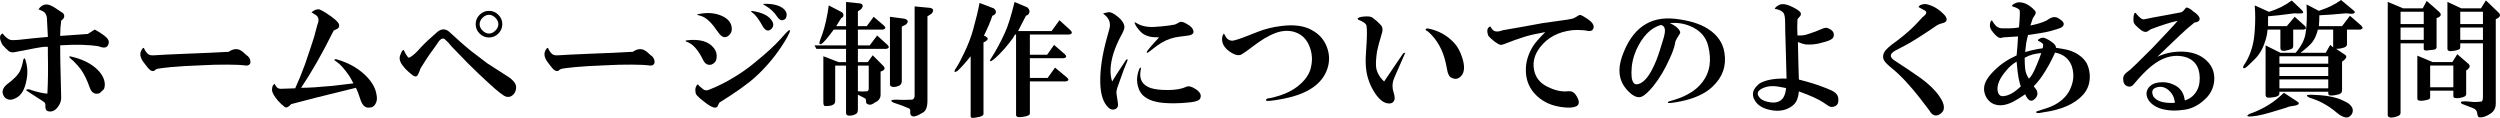 <?xml version="1.0" encoding="utf-8"?>
<!-- Generator: Adobe Illustrator 12.0.1, SVG Export Plug-In . SVG Version: 6.00 Build 51448)  -->
<!DOCTYPE svg PUBLIC "-//W3C//DTD SVG 1.1//EN" "http://www.w3.org/Graphics/SVG/1.1/DTD/svg11.dtd">
<svg  version="1.1" id="h3-faq-web-production-ol" xmlns="http://www.w3.org/2000/svg" xmlns:xlink="http://www.w3.org/1999/xlink" width="514.686" height="24.273"
	 viewBox="0 0 514.686 24.273" style="overflow:visible;enable-background:new 0 0 514.686 24.273;" xml:space="preserve">
<g>
	<path d="M19.5,6.078c0.745,0.406,1.388,0.813,1.93,1.219c0.813,0.609,1.117,1.185,0.914,1.727c-0.203,0.813-0.88,0.981-2.031,0.508
		c-2.031-0.339-4.672-0.406-7.922-0.203c0,2.167,0.034,4.3,0.102,6.398s0.102,3.555,0.102,4.367c0,0.474-0.102,0.914-0.305,1.32
		c-0.609,1.151-1.354,1.659-2.234,1.523c-0.474-0.067-0.711-0.372-0.711-0.914v-0.508c0-0.203-0.135-0.406-0.406-0.609
		c-0.203-0.136-1.252-0.813-3.148-2.031c-0.338-0.203-0.474-0.339-0.406-0.406c0.338-0.136,0.711-0.102,1.117,0.102
		c1.287,0.406,2.37,0.644,3.25,0.711c0.135-2.302,0.169-5.044,0.102-8.227V9.633c-0.406,0-0.643,0-0.711,0
		c-0.745,0.067-2.81,0.44-6.195,1.117c-0.474,0.067-0.846,0-1.117-0.203c-0.406-0.339-0.846-0.778-1.32-1.32
		c-0.677-1.219-0.677-1.997,0-2.336c0.609,0.745,1.151,1.185,1.625,1.32c0.271,0.067,0.813,0.067,1.625,0
		c2.37-0.271,4.401-0.474,6.094-0.609c-0.068-1.489-0.135-2.81-0.203-3.961C9.581,3.167,9.412,2.794,9.141,2.523
		C8.87,2.32,8.463,2.117,7.922,1.914c0.677-0.948,1.49-1.219,2.438-0.813c0.338,0.136,0.711,0.339,1.117,0.609
		C12.221,2.185,12.729,2.523,13,2.727c0.406,0.542,0.271,1.05-0.406,1.523c-0.135,1.016-0.203,2.065-0.203,3.148
		c1.896-0.136,3.792-0.271,5.688-0.406L19.5,6.078z M5.18,12.172c0.474,1.354,0.576,2.742,0.305,4.164
		c-0.338,2.031-1.083,3.317-2.234,3.859c-0.88,0.474-1.625,0.44-2.234-0.102c-0.745-0.88-0.643-1.761,0.305-2.641
		c1.557-1.151,2.505-2.133,2.844-2.945c0.271-0.609,0.474-1.32,0.609-2.133C4.909,11.969,5.044,11.901,5.18,12.172z M18.484,18.063
		c-0.542-1.558-1.151-2.81-1.828-3.758c-0.406-0.542-0.914-1.117-1.523-1.727c-1.016-0.813-1.151-1.117-0.406-0.914
		c1.49,0.339,2.776,0.847,3.859,1.523c1.49,0.948,2.438,2.031,2.844,3.25c0.203,0.677,0.203,1.286,0,1.828
		c0,0.067-0.305,0.372-0.914,0.914C19.568,19.519,18.891,19.146,18.484,18.063z"/>
	<path d="M47.084,10.664c0.88-0.609,1.692-0.711,2.438-0.305c0.271,0.136,0.609,0.406,1.016,0.813
		c0.135,0.136,0.305,0.271,0.508,0.406c0.203,0.203,0.338,0.406,0.406,0.609c0.271,0.813,0.034,1.253-0.711,1.32
		c-0.948-0.136-2.234-0.203-3.859-0.203c-2.031,0-3.555,0.034-4.57,0.102c-3.453,0.136-5.823,0.271-7.109,0.406l-1.828,0.203
		c-0.677,0.067-1.117,0.169-1.32,0.305c-0.474,0.542-1.05,0.372-1.727-0.508c-0.271-0.339-0.508-0.644-0.711-0.914
		c-0.677-0.88-0.88-1.659-0.609-2.336c0.203-0.474,0.406-0.711,0.609-0.711c0.203,0.542,0.508,0.981,0.914,1.32
		c0.271,0.203,0.745,0.271,1.422,0.203c0.88-0.067,2.945-0.169,6.195-0.305C41.803,10.935,44.782,10.8,47.084,10.664z"/>
	<path d="M59.962,21.43c-0.542,0.609-0.982,0.813-1.32,0.609c-0.542-0.406-1.016-0.847-1.422-1.32
		c-0.813-0.948-1.219-1.692-1.219-2.234c0-0.609,0.169-1.016,0.508-1.219l0.406,0.609c0.203,0.271,0.508,0.406,0.914,0.406
		l2.945-0.102c0.745-1.625,1.422-3.284,2.031-4.977c0.948-2.776,1.557-4.604,1.828-5.484l0.711-2.641
		c0.406-0.948,0.271-1.625-0.406-2.031l-0.813-0.508c0.542-0.474,1.083-0.677,1.625-0.609c0.203,0.067,0.643,0.305,1.32,0.711
		c1.692,1.083,2.606,1.896,2.742,2.438c0.067,0.339-0.034,0.609-0.305,0.813c-0.136,0.067-0.406,0.203-0.813,0.406
		c-1.287,2.573-2.438,4.739-3.453,6.5c-1.083,1.896-2.167,3.656-3.25,5.281c1.489,0,3.656-0.136,6.5-0.406
		c1.151-0.136,2.573-0.305,4.266-0.508c-0.339-0.677-0.644-1.219-0.914-1.625c-0.948-1.354-1.761-2.269-2.438-2.742
		c-0.677-0.406-0.745-0.609-0.203-0.609c0.542,0.136,1.219,0.372,2.031,0.711c1.286,0.542,2.403,1.219,3.352,2.031
		c1.76,1.489,2.742,3.047,2.945,4.672c0.135,0.677,0.067,1.253-0.203,1.727c-0.271,0.542-0.677,0.813-1.219,0.813
		c-0.813,0.136-1.422-0.339-1.828-1.422c-0.406-1.286-0.745-2.167-1.016-2.641l-8.227,2.031L59.962,21.43z"/>
	<path d="M83.099,10.258c0.271,0.609,0.542,1.083,0.813,1.422c0.135,0.203,0.305,0.237,0.508,0.102
		c0.609-0.339,1.32-0.981,2.133-1.93c0.88-0.948,2.031-2.031,3.453-3.25c0.88-0.745,1.727-0.745,2.539,0
		c1.828,1.692,3.25,2.945,4.266,3.758c1.354,1.016,2.505,1.896,3.453,2.641c1.49,0.948,2.912,1.862,4.266,2.742
		c1.151,0.745,1.727,1.489,1.727,2.234c0,0.609-0.203,1.117-0.609,1.523s-0.88,0.542-1.422,0.406s-1.727-1.05-3.555-2.742
		c-1.422-1.286-2.877-2.675-4.367-4.164c-1.828-1.896-2.945-3.047-3.352-3.453c-0.474-0.609-0.88-1.05-1.219-1.32
		c-0.474-0.542-1.016-0.339-1.625,0.609c-0.135,0.203-0.271,0.406-0.406,0.609l-1.32,1.828c-0.203,0.271-0.813,1.219-1.828,2.844
		c-0.135,0.474-0.338,0.948-0.609,1.422c-0.271,0.339-0.711,0.237-1.32-0.305c-0.745-0.609-1.287-1.151-1.625-1.625
		c-0.677-0.813-0.88-1.558-0.609-2.234l0.203-0.508C82.726,10.528,82.896,10.325,83.099,10.258z M100.669,7.719
		c-0.745,0-1.388-0.271-1.93-0.813s-0.813-1.185-0.813-1.93s0.271-1.388,0.813-1.93s1.185-0.813,1.93-0.813s1.388,0.271,1.93,0.813
		s0.813,1.185,0.813,1.93s-0.271,1.388-0.813,1.93S101.414,7.719,100.669,7.719z M100.669,6.906c0.474,0,0.914-0.203,1.32-0.609
		s0.609-0.847,0.609-1.32s-0.203-0.914-0.609-1.32s-0.846-0.609-1.32-0.609s-0.914,0.203-1.32,0.609s-0.609,0.847-0.609,1.32
		s0.203,0.914,0.609,1.32S100.195,6.906,100.669,6.906z"/>
	<path d="M130.284,10.664c0.88-0.609,1.693-0.711,2.438-0.305c0.271,0.136,0.609,0.406,1.016,0.813
		c0.135,0.136,0.305,0.271,0.508,0.406c0.203,0.203,0.338,0.406,0.406,0.609c0.271,0.813,0.034,1.253-0.711,1.32
		c-0.948-0.136-2.234-0.203-3.859-0.203c-2.031,0-3.555,0.034-4.57,0.102c-3.453,0.136-5.823,0.271-7.109,0.406l-1.828,0.203
		c-0.677,0.067-1.117,0.169-1.32,0.305c-0.474,0.542-1.049,0.372-1.727-0.508c-0.271-0.339-0.508-0.644-0.711-0.914
		c-0.677-0.88-0.88-1.659-0.609-2.336c0.203-0.474,0.406-0.711,0.609-0.711c0.203,0.542,0.508,0.981,0.914,1.32
		c0.271,0.203,0.745,0.271,1.422,0.203c0.88-0.067,2.945-0.169,6.195-0.305C125.003,10.935,127.982,10.8,130.284,10.664z"/>
	<path d="M144.767,12.375c-1.016-2.099-2.133-3.352-3.352-3.758c-0.339-0.136-0.373-0.237-0.102-0.305
		c2.708-0.339,4.604,0.203,5.688,1.625c0.474,0.609,0.643,1.32,0.508,2.133c-0.068,0.542-0.406,0.948-1.016,1.219
		C145.749,13.492,145.173,13.188,144.767,12.375z M143.65,17.352c0.203,0.271,0.575,0.609,1.117,1.016
		c0.338,0.271,0.745,0.305,1.219,0.102c1.896-0.745,3.758-1.692,5.586-2.844c1.422-0.88,2.776-1.862,4.063-2.945
		c2.167-1.761,3.859-3.317,5.078-4.672c0.813-0.948,1.388-1.558,1.727-1.828c0.203,0,0.237,0.169,0.102,0.508
		c-0.271,0.609-0.576,1.185-0.914,1.727c-1.693,2.776-3.724,5.247-6.094,7.414c-1.558,1.422-4.029,3.183-7.414,5.281
		c-0.136,0.203-0.237,0.406-0.305,0.609c-0.068,0.203-0.203,0.339-0.406,0.406c-0.474,0.203-1.558-0.406-3.25-1.828
		c-0.474-0.406-0.779-0.745-0.914-1.016C143.041,18.401,143.176,17.758,143.65,17.352z M143.65,2.93
		c1.828-0.406,3.453-0.305,4.875,0.305s2.133,1.523,2.133,2.742c0,0.474-0.169,0.88-0.508,1.219
		c-0.677,0.677-1.354,0.609-2.031-0.203c-0.203-0.271-0.406-0.542-0.609-0.813c-1.151-1.692-2.269-2.675-3.352-2.945
		C143.548,3.099,143.379,2.997,143.65,2.93z M157.056,5.469c-0.813-1.489-1.523-2.438-2.133-2.844
		c-0.474-0.339-0.373-0.44,0.305-0.305c1.557,0.271,2.674,0.778,3.352,1.523c0.745,0.813,0.813,1.523,0.203,2.133
		C158.173,6.519,157.598,6.349,157.056,5.469z M157.462,1.102c-0.339-0.203-0.44-0.305-0.305-0.305
		c1.896-0.067,3.284,0.271,4.164,1.016c0.677,0.609,0.813,1.286,0.406,2.031c-0.609,0.542-1.185,0.406-1.727-0.406
		C159.392,2.489,158.545,1.711,157.462,1.102z"/>
	<path d="M174.18,10.055h-6.094l-0.406-0.711h6.5v-3.25h-2.539c-1.287,1.761-2.133,2.742-2.539,2.945
		c-0.271,0.136-0.406,0.067-0.406-0.203c0-0.203,0.203-0.813,0.609-1.828c0.542-1.558,0.982-3.521,1.32-5.891l2.742,1.422
		c0.338,0.339,0.373,0.677,0.102,1.016l-0.305,0.203l-1.016,1.625h2.031V0.406l2.945,0.305c0.609,0.203,0.643,0.609,0.102,1.219
		l-0.609,0.406v3.047h1.828l1.422-1.93L182,5.281c0.406,0.406,0.338,0.677-0.203,0.813h-5.18v3.25h2.438l1.523-2.031l2.133,1.93
		c0.406,0.406,0.338,0.677-0.203,0.813h-5.891v2.742h2.031l1.016-1.422l2.133,2.133c0.474,0.474,0.406,0.847-0.203,1.117
		l-0.305,0.102V19.5c0,0.745-0.406,1.286-1.219,1.625c-0.677,0.542-1.252,0.575-1.727,0.102c-0.068-0.406-0.102-0.677-0.102-0.813
		c0-0.067-0.203-0.203-0.609-0.406l-1.016-0.508v3.047c0,0.474-0.135,0.778-0.406,0.914c-0.203,0.136-0.474,0.237-0.813,0.305
		c-0.813,0.136-1.219-0.034-1.219-0.508v-9.75h-2.234v7.313c0,0.339-0.135,0.575-0.406,0.711c-0.203,0.203-0.779,0.305-1.727,0.305
		c-0.203-0.067-0.305-0.339-0.305-0.813v-9.445l3.148,1.219h1.523V10.055z M176.617,18.789c0.677,0.067,1.32,0.067,1.93,0
		c0.203-0.067,0.305-0.271,0.305-0.609v-4.672h-2.234V18.789z M185.656,5.484v11.172c0,0.609-0.305,0.981-0.914,1.117
		c-0.406,0.136-0.745,0.169-1.016,0.102c-0.338-0.067-0.508-0.237-0.508-0.508V3.453l3.047,0.406
		c0.745,0.271,0.813,0.677,0.203,1.219L185.656,5.484z M190.938,3.352v17.367c0,1.286-0.305,2.099-0.914,2.438
		c-1.287,0.813-2.099,1.016-2.438,0.609c-0.135-0.136-0.203-0.339-0.203-0.609c0.068-0.474,0-0.745-0.203-0.813
		c-0.88-0.406-1.963-0.813-3.25-1.219c-0.745-0.406-0.542-0.609,0.609-0.609c0.948,0.067,2.031,0.067,3.25,0
		c0.271-0.067,0.44-0.305,0.508-0.711c0-0.136,0-0.406,0-0.813V1.32l3.25,0.305c0.677,0.203,0.745,0.609,0.203,1.219L190.938,3.352z
		"/>
	<path d="M199.834,11.578c-1.083,1.354-1.998,2.37-2.742,3.047c-0.609,0.339-0.745,0.203-0.406-0.406l0.203-0.305
		c0.406-0.609,0.948-1.625,1.625-3.047c0.813-1.692,1.422-3.284,1.828-4.773c0.609-2.167,1.049-3.995,1.32-5.484l2.945,1.117
		c0.542,0.474,0.575,0.914,0.102,1.32l-0.406,0.203c-0.406,1.219-0.982,2.573-1.727,4.063l0.508,0.305
		c0.406,0.271,0.338,0.575-0.203,0.914l-0.406,0.203v14.727c0,0.339-0.474,0.575-1.422,0.711c-0.339,0.067-0.576,0.102-0.711,0.102
		c-0.339,0-0.508-0.102-0.508-0.305V11.578z M208.975,7.109c-0.339,0.609-0.711,1.151-1.117,1.625
		c-0.609,0.813-1.32,1.625-2.133,2.438c-1.016,1.016-1.625,1.489-1.828,1.422c-0.136-0.067-0.102-0.237,0.102-0.508
		c1.083-1.692,2.065-3.521,2.945-5.484c0.609-1.354,1.252-3.419,1.93-6.195l2.641,1.117c0.542,0.542,0.575,1.05,0.102,1.523
		l-0.406,0.203c-0.406,0.745-0.948,1.794-1.625,3.148h6.906l1.625-2.234l2.234,2.031c0.474,0.474,0.406,0.778-0.203,0.914h-8.125
		v4.164h3.555l1.422-2.031l2.234,1.93c0.406,0.406,0.338,0.677-0.203,0.813h-7.008v4.063h3.656l1.523-2.133l2.438,2.031
		c0.474,0.406,0.406,0.677-0.203,0.813h-7.414v6.602c0,0.339-0.508,0.575-1.523,0.711c-0.88,0.136-1.32,0-1.32-0.406V7.109H208.975z
		"/>
	<path d="M228.958,16.777c0.456-0.781,1.4-2.246,2.832-4.395c0.326-0.325,0.423-0.261,0.293,0.195l-0.684,1.66
		c-0.391,1.042-0.846,2.312-1.367,3.809c-0.13,0.456-0.195,0.781-0.195,0.977s0.098,0.879,0.293,2.051
		c0.13,0.716-0.033,1.172-0.488,1.367c-0.651,0.325-1.302,0.032-1.953-0.879c-0.716-0.977-1.107-2.474-1.172-4.492
		c-0.065-2.669,0.391-5.762,1.367-9.277l0.488-1.758c0.391-1.302-0.033-2.376-1.27-3.223c0.065-0.065,0.26-0.13,0.586-0.195
		l0.488-0.098c0.326-0.065,0.781,0.098,1.367,0.488c1.237,0.847,1.888,1.692,1.953,2.539c0,0.391-0.26,1.042-0.781,1.953
		c-0.586,1.106-1.074,2.246-1.465,3.418C228.535,13.262,228.437,15.215,228.958,16.777z M238.626,7.695
		c-0.977,0-1.66-0.065-2.051-0.195c-0.781-0.195-1.4-0.554-1.855-1.074c-0.586-0.651-0.944-1.172-1.074-1.563
		c-0.13-0.261-0.065-0.325,0.195-0.195c0.977,0.651,2.213,0.944,3.711,0.879c1.107-0.065,2.148-0.163,3.125-0.293l1.172-0.195
		c0.326-0.13,0.651-0.293,0.977-0.488s0.846-0.065,1.563,0.391c0.716,0.391,1.139,0.813,1.27,1.27
		c0.195,0.586-0.13,0.944-0.977,1.074c-1.563,0.195-2.474,0.325-2.734,0.391c-1.302,0.261-2.572,0.847-3.809,1.758l-1.66,1.27
		c-0.26,0.195-0.391,0.195-0.391,0S236.933,9.519,238.626,7.695z M234.915,13.945l-0.098,0.586
		c-0.326,1.823,0.391,3.027,2.148,3.613c0.846,0.261,1.986,0.391,3.418,0.391c1.627,0,2.93-0.228,3.906-0.684
		c0.456-0.195,1.074-0.032,1.855,0.488c0.912,0.586,1.237,1.204,0.977,1.855c-0.13,0.456-0.846,0.749-2.148,0.879
		c-1.237,0.13-2.344,0.195-3.32,0.195c-1.563,0-2.734-0.098-3.516-0.293c-1.042-0.195-1.92-0.586-2.637-1.172
		s-1.172-1.497-1.367-2.734c-0.13-0.847,0-1.79,0.391-2.832C234.655,13.978,234.785,13.88,234.915,13.945z"/>
	<path d="M251.985,6.914c0.26,0.521,0.488,0.879,0.684,1.074c0.456,0.391,0.977,0.488,1.563,0.293
		c0.781-0.195,2.376-0.781,4.785-1.758c1.498-0.586,3.092-0.977,4.785-1.172c2.539-0.325,4.59-0.065,6.152,0.781
		c1.498,0.781,2.539,1.888,3.125,3.32c0.65,1.563,0.717,3.125,0.195,4.688c-1.041,3.125-4.004,5.176-8.887,6.152
		c-1.563,0.325-2.734,0.488-3.516,0.488c-0.326-0.065-0.326-0.228,0-0.488c0.521-0.065,1.01-0.163,1.465-0.293
		c1.822-0.456,3.354-1.14,4.59-2.051c1.758-1.302,2.768-2.767,3.027-4.395c0.26-1.302,0.162-2.571-0.293-3.809
		c-0.455-1.302-1.236-2.246-2.344-2.832c-1.432-0.716-3.027-0.749-4.785-0.098c-1.367,0.521-2.896,1.433-4.59,2.734
		c-0.912,0.716-1.693,1.27-2.344,1.66c-0.586,0.325-1.4,0.13-2.441-0.586c-1.107-0.781-1.627-1.692-1.563-2.734
		C251.66,7.37,251.79,7.044,251.985,6.914z"/>
	<path d="M279.485,3.887c0.064-0.261,0.521-0.423,1.367-0.488c0.781-0.065,1.334,0,1.66,0.195c0.195,0.13,0.521,0.391,0.977,0.781
		c0.455,0.456,0.748,0.749,0.879,0.879c0.26,0.391,0.326,0.847,0.195,1.367c-0.586,1.953-0.943,3.288-1.074,4.004
		c-0.195,1.367-0.26,2.409-0.195,3.125c0.131,1.106,0.684,2.116,1.66,3.027l2.246-3.32c0.781-1.172,1.334-1.985,1.66-2.441
		c0.455-0.261,0.553-0.195,0.293,0.195l-1.758,4.004c-0.26,0.586-0.455,1.074-0.586,1.465c-0.195,0.781-0.162,1.563,0.098,2.344
		c0.195,0.586,0.26,1.074,0.195,1.465c-0.195,0.651-0.684,0.911-1.465,0.781c-0.846-0.13-1.693-0.813-2.539-2.051
		c-0.65-0.977-1.139-2.019-1.465-3.125c-0.455-1.497-0.586-3.353-0.391-5.566c0.195-2.669,0.229-4.395,0.098-5.176
		c-0.064-0.456-0.619-0.879-1.66-1.27L279.485,3.887z M293.841,5.84c2.213,0.391,4.068,1.399,5.566,3.027
		c0.717,0.781,1.27,1.823,1.66,3.125c0.455,1.433,0.455,2.539,0,3.32c-0.65,0.977-1.465,1.172-2.441,0.586
		c-0.326-0.261-0.553-0.749-0.684-1.465c-0.064-0.325-0.162-0.813-0.293-1.465c-0.586-2.669-1.791-4.817-3.613-6.445
		C293.386,6.198,293.319,5.97,293.841,5.84z"/>
	<path d="M318.138,6.605c-1.822,0.325-3.256,0.651-4.297,0.977c-1.432,0.456-2.539,0.847-3.32,1.172s-1.303,0.488-1.563,0.488
		c-0.326-0.065-0.748-0.293-1.27-0.684c-0.65-0.521-1.074-0.911-1.27-1.172c-0.391-1.042-0.26-1.692,0.391-1.953
		c0.195,0.325,0.357,0.554,0.488,0.684c0.391,0.456,1.107,0.488,2.148,0.098c2.67-0.456,5.404-0.944,8.203-1.465
		c0.846-0.13,2.475-0.358,4.883-0.684c0.455-0.065,0.814-0.13,1.074-0.195c0.326-0.065,0.781-0.293,1.367-0.684
		c0.195-0.13,0.424-0.13,0.684,0c0.717,0.391,1.27,0.749,1.66,1.074c0.846,0.716,1.01,1.367,0.488,1.953
		c-0.26,0.195-0.65,0.228-1.172,0.098c-0.391-0.065-0.684-0.098-0.879-0.098c-0.65-0.065-1.334-0.065-2.051,0
		c-2.865,0.325-5.078,1.497-6.641,3.516c-1.107,1.433-1.529,2.93-1.27,4.492c0.26,1.628,1.172,2.832,2.734,3.613
		c1.432,0.716,2.734,1.042,3.906,0.977c0.65-0.065,1.074-0.032,1.27,0.098c0.455,0.195,0.846,0.684,1.172,1.465
		s0.162,1.302-0.488,1.563c-0.521,0.195-1.205,0.261-2.051,0.195c-2.799-0.195-4.98-1.204-6.543-3.027
		c-1.107-1.302-1.66-2.864-1.66-4.688c0-1.692,0.488-3.32,1.465-4.883C315.989,8.884,316.835,7.907,318.138,6.605z"/>
	<path d="M343.782,4.75c1.107,0.521,1.791,1.074,2.051,1.66c0.131,0.195,0.098,0.423-0.098,0.684
		c-0.391,0.586-0.65,1.042-0.781,1.367c-0.064,0.195-0.098,0.358-0.098,0.488c-0.195,0.911-0.553,1.921-1.074,3.027
		c-0.977,2.214-2.115,4.134-3.418,5.762c-0.977,1.172-1.758,1.888-2.344,2.148c-0.912,0.391-1.986-0.13-3.223-1.563
		c-1.498-1.758-1.791-3.972-0.879-6.641c2.018-5.794,5.664-8.398,10.938-7.813c2.865,0.325,5.111,1.009,6.738,2.051
		c1.953,1.237,3.092,2.864,3.418,4.883c0.455,2.734-0.357,5.078-2.441,7.031c-1.498,1.433-3.678,2.441-6.543,3.027
		c-1.627,0.325-2.506,0.423-2.637,0.293s0.064-0.261,0.586-0.391c1.432-0.391,2.604-0.847,3.516-1.367
		c1.236-0.651,2.246-1.497,3.027-2.539c1.498-1.953,1.889-4.395,1.172-7.324c-0.455-1.953-1.725-3.353-3.809-4.199
		C346.581,4.815,345.214,4.62,343.782,4.75z M341.927,5.141c-2.084,0.586-3.775,2.312-5.078,5.176
		c-0.65,1.497-0.977,3.06-0.977,4.688c0,0.716,0.064,1.237,0.195,1.563c0.195,0.586,0.521,0.847,0.977,0.781
		c1.041-0.13,2.051-1.106,3.027-2.93c0.65-1.237,1.205-2.604,1.66-4.102l0.781-2.539c0.26-0.911,0.326-1.563,0.195-1.953
		S342.317,5.206,341.927,5.141z"/>
	<path d="M370.345,18.813c-0.064,0.651-0.162,1.14-0.293,1.465c-0.26,0.847-0.846,1.497-1.758,1.953
		c-0.977,0.521-2.115,0.684-3.418,0.488c-1.627-0.261-2.768-0.847-3.418-1.758c-0.521-0.716-0.684-1.433-0.488-2.148
		c0.131-0.456,0.521-0.977,1.172-1.563c1.236-0.781,3.125-1.14,5.664-1.074l-0.195-7.227c-0.064-1.888-0.098-3.32-0.098-4.297
		c0-1.106-0.131-1.79-0.391-2.051c-0.326-0.391-0.912-0.651-1.758-0.781c0.131-0.325,0.488-0.618,1.074-0.879
		c0.521-0.195,1.236-0.098,2.148,0.293c1.303,0.586,2.018,1.074,2.148,1.465c0.064,0.261,0,0.488-0.195,0.684
		s-0.357,0.391-0.488,0.586c-0.064,1.106-0.064,2.214,0,3.32c0.781,0.065,1.529-0.032,2.246-0.293
		c1.172-0.391,1.889-0.651,2.148-0.781c0.846-0.391,1.4-0.554,1.66-0.488c1.172,0.391,1.627,1.009,1.367,1.855
		c-0.131,0.391-0.65,0.716-1.563,0.977l-1.465,0.391c-0.846,0.195-1.758,0.261-2.734,0.195c-0.391-0.065-0.912-0.228-1.563-0.488
		l0.098,4.492l0.098,3.223c2.084,0.521,3.939,1.106,5.566,1.758c0.846,0.325,1.4,0.586,1.66,0.781
		c0.521,0.325,0.814,0.749,0.879,1.27c0.131,0.977-0.162,1.563-0.879,1.758c-0.391,0.13-0.748,0.098-1.074-0.098
		c-0.131-0.065-0.521-0.325-1.172-0.781C374.349,20.407,372.688,19.659,370.345,18.813z M367.708,18.129
		c-1.303-0.261-2.115-0.391-2.441-0.391c-1.107-0.065-2.051,0.163-2.832,0.684c-0.586,0.391-0.717,0.847-0.391,1.367
		c0.326,0.586,0.943,0.977,1.855,1.172c1.041,0.261,1.889,0.195,2.539-0.195C367.155,20.375,367.577,19.496,367.708,18.129z"/>
	<path d="M394.954,1.445c0.131-0.195,0.26-0.325,0.391-0.391c0.455-0.195,0.879-0.261,1.27-0.195
		c1.432,0.325,2.701,1.106,3.809,2.344c0.521,0.716,0.455,1.204-0.195,1.465c-0.717,0.195-1.172,0.358-1.367,0.488
		c-3.256,2.214-5.533,3.646-6.836,4.297l-1.855,0.977c-1.172,0.651-1.205,1.335-0.098,2.051c1.822,1.172,3.613,2.376,5.371,3.613
		c1.693,1.237,2.963,2.474,3.809,3.711c1.236,1.758,1.27,2.995,0.098,3.711c-0.846,0.521-1.563,0.261-2.148-0.781
		c-2.799-3.776-5.143-6.478-7.031-8.105c-1.041-0.847-1.725-1.465-2.051-1.855c-0.586-0.716-0.586-1.497,0-2.344
		c0.326-0.391,0.781-0.813,1.367-1.27c0.26-0.195,0.619-0.456,1.074-0.781c1.627-1.237,2.963-2.409,4.004-3.516l1.27-1.367
		c0.912-0.651,0.977-1.14,0.195-1.465C395.638,1.836,395.28,1.641,394.954,1.445z"/>
	<path d="M416.927,19.414c-1.041,0.716-1.889,1.237-2.539,1.563c-1.432,0.716-2.701,0.879-3.809,0.488
		c-0.846-0.325-1.465-0.944-1.855-1.855c-0.26-0.651-0.326-1.302-0.195-1.953c0.195-1.042,1.041-2.246,2.539-3.613
		c0.781-0.716,1.693-1.367,2.734-1.953l1.367-0.684c0.131-1.302,0.229-2.604,0.293-3.906l-3.027,0.195l-0.391,0.098
		c-0.455,0.13-1.041-0.261-1.758-1.172c-0.521-0.586-0.717-1.172-0.586-1.758c0.064-0.391,0.195-0.618,0.391-0.684
		c0.131,0.261,0.326,0.554,0.586,0.879c0.391,0.521,0.912,0.781,1.563,0.781h1.27c0.781,0,1.498-0.065,2.148-0.195
		c0.195-2.214,0.229-3.418,0.098-3.613c-0.195-0.195-0.455-0.358-0.781-0.488c-0.26-0.065-0.521-0.163-0.781-0.293
		c0.064-0.195,0.229-0.358,0.488-0.488c0.391-0.195,0.717-0.293,0.977-0.293c1.107,0,2.182,0.554,3.223,1.66
		c0.26,0.261,0.293,0.554,0.098,0.879l-0.488,0.781l-0.488,1.465c1.303-0.261,2.377-0.586,3.223-0.977
		c0.131-0.065,0.391-0.228,0.781-0.488c0.717-0.391,1.367-0.358,1.953,0.098c0.521,0.325,0.814,0.618,0.879,0.879
		c0.131,0.521-0.26,0.911-1.172,1.172l-1.66,0.488c-0.717,0.195-2.213,0.456-4.492,0.781c-0.131,0.456-0.26,1.042-0.391,1.758
		c-0.064,0.521-0.131,1.106-0.195,1.758c1.303-0.391,2.506-0.651,3.613-0.781c0.064-0.325,0.098-0.554,0.098-0.684
		c0-0.261-0.357-0.554-1.074-0.879c-0.064-0.13,0.033-0.261,0.293-0.391c0.326-0.195,0.65-0.261,0.977-0.195
		c0.586,0.195,1.205,0.554,1.855,1.074c0.391,0.325,0.586,0.651,0.586,0.977c0.912,0.13,1.66,0.261,2.246,0.391
		c1.563,0.391,2.799,1.14,3.711,2.246c0.521,0.651,0.846,1.563,0.977,2.734c0.131,1.692-0.326,3.125-1.367,4.297
		c-1.693,1.888-4.428,3.093-8.203,3.613c-1.172,0.261-1.627,0.195-1.367-0.195c0.846-0.261,1.563-0.488,2.148-0.684
		c1.172-0.391,2.148-0.911,2.93-1.563c1.041-0.847,1.758-1.888,2.148-3.125c0.455-1.302,0.455-2.637,0-4.004
		c-0.586-1.497-1.725-2.409-3.418-2.734c-0.781,1.758-1.66,3.353-2.637,4.785c-0.521,0.781-1.107,1.497-1.758,2.148
		c0.195,0.261,0.391,0.521,0.586,0.781c0.326,0.716,0.195,1.335-0.391,1.855c-0.326,0.325-0.65,0.423-0.977,0.293
		S417.253,20.13,416.927,19.414z M415.169,12.676c-0.846,0.521-1.529,1.106-2.051,1.758c-1.432,1.628-2.051,3.06-1.855,4.297
		c0.131,0.716,0.488,1.074,1.074,1.074c1.172-0.065,2.408-0.749,3.711-2.051c-0.131-0.195-0.293-0.781-0.488-1.758
		C415.429,15.345,415.3,14.238,415.169,12.676z M420.247,10.918c-0.65,0.065-1.236,0.163-1.758,0.293s-1.074,0.358-1.66,0.684
		c0,0.911,0.033,1.66,0.098,2.246c0.064,0.716,0.326,1.399,0.781,2.051c0.455-0.391,0.977-1.302,1.563-2.734
		C419.661,12.546,419.987,11.699,420.247,10.918z"/>
	<path d="M449.798,20.684c0.586-0.195,1.074-0.456,1.465-0.781c0.912-0.781,1.432-1.79,1.563-3.027s-0.033-2.312-0.488-3.223
		c-0.586-1.106-1.596-1.79-3.027-2.051c-2.148-0.391-4.297,0.293-6.445,2.051c-1.107,0.911-2.279,2.116-3.516,3.613
		c-0.391,0.521-0.846,0.684-1.367,0.488c-0.586-0.195-0.879-0.716-0.879-1.563c0-0.391,0.162-0.749,0.488-1.074
		c0.131-0.13,0.455-0.391,0.977-0.781c0.326-0.261,1.822-1.726,4.492-4.395c2.93-3.06,4.688-4.948,5.273-5.664
		c-1.498,0.325-3.354,0.911-5.566,1.758l-0.586,0.391c-0.455,0.325-1.107,0.098-1.953-0.684c-0.455-0.391-0.748-0.716-0.879-0.977
		c-0.131-0.195-0.162-0.684-0.098-1.465c0.064-0.195,0.098-0.358,0.098-0.488c0.064-0.065,0.162-0.13,0.293-0.195
		c0.195,0.261,0.424,0.521,0.684,0.781c0.455,0.456,0.814,0.651,1.074,0.586c0.846-0.195,2.377-0.488,4.59-0.879l3.125-0.586
		l0.391-0.293l0.488-0.586c0.131-0.195,0.521-0.065,1.172,0.391c0.195,0.195,0.488,0.423,0.879,0.684
		c0.455,0.391,0.717,0.716,0.781,0.977c0.131,0.521-0.229,0.847-1.074,0.977c-0.846,0.651-1.889,1.563-3.125,2.734l-4.492,4.297
		c1.498-0.716,3.125-1.074,4.883-1.074c1.889,0,3.451,0.456,4.688,1.367c1.563,1.172,2.279,2.702,2.148,4.59
		c-0.131,1.497-0.748,2.767-1.855,3.809c-1.432,1.367-2.994,2.116-4.688,2.246c-1.303,0.195-2.572,0.163-3.809-0.098
		c-1.432-0.325-2.475-0.944-3.125-1.855c-0.586-0.911-0.619-1.758-0.098-2.539c0.455-0.651,1.172-1.042,2.148-1.172
		c1.107-0.13,2.084,0,2.93,0.391C448.788,17.949,449.603,19.056,449.798,20.684z M447.747,21.172
		c-0.064-0.781-0.293-1.433-0.684-1.953c-0.846-1.106-1.822-1.53-2.93-1.27c-1.041,0.261-1.303,0.911-0.781,1.953
		C444.069,20.879,445.534,21.302,447.747,21.172z"/>
	<path d="M466.833,6.094c-0.068,0.88-0.236,1.692-0.508,2.438c-0.475,1.558-1.252,2.844-2.336,3.859
		c-1.016,1.016-1.625,1.558-1.828,1.625c-0.541,0.136-0.475-0.271,0.203-1.219c1.084-1.828,1.693-3.995,1.828-6.5
		c0.135-1.761,0.135-3.487,0-5.18l2.945,1.32c1.76-0.542,3.318-1.32,4.672-2.336l2.031,1.93c0.271,0.271,0.373,0.474,0.305,0.609
		s-0.678,0.169-1.828,0.102c-2.506,0.339-4.299,0.542-5.383,0.609c0,0.677,0,1.354,0,2.031h3.859l1.625-1.93l2.031,1.828
		c0.406,0.406,0.373,0.677-0.102,0.813h-2.234v3.352c0,0.271-0.102,0.474-0.305,0.609c-0.271,0.136-0.744,0.271-1.422,0.406
		c-0.609,0.067-0.914-0.136-0.914-0.609V6.094H466.833z M471.302,21.938c-0.338,0.136-0.846,0.305-1.523,0.508
		c-1.76,0.542-3.047,0.914-3.859,1.117s-1.592,0.339-2.336,0.406c-1.016,0.067-1.186-0.102-0.508-0.508
		c0.813-0.271,1.557-0.575,2.234-0.914c1.828-0.88,3.453-2.031,4.875-3.453l2.641,1.727c0.678,0.406,0.576,0.711-0.305,0.914
		L471.302,21.938z M479.325,18.891h-10.055v0.305c0,0.271-0.135,0.474-0.406,0.609s-0.779,0.237-1.523,0.305
		c-0.609,0.067-0.914-0.136-0.914-0.609V9.344l3.047,1.523h3.148c1.15-1.354,1.828-2.675,2.031-3.961
		c0.271-1.625,0.338-3.622,0.203-5.992l2.539,1.32c1.016-0.339,1.861-0.677,2.539-1.016c0.813-0.406,1.49-0.813,2.031-1.219
		l2.438,2.031c0.609,0.474,0.508,0.745-0.305,0.813l-1.117-0.102c-2.1,0.203-3.928,0.339-5.484,0.406
		c0,0.745-0.033,1.489-0.102,2.234h4.773l1.625-2.133l2.336,2.031c0.406,0.406,0.338,0.677-0.203,0.813h-2.742v3.047
		c0,0.339-0.271,0.575-0.813,0.711c-0.406,0.136-0.881,0.203-1.422,0.203l1.828,1.219c0.406,0.271,0.338,0.644-0.203,1.117
		l-0.406,0.305v5.891c0,0.406-0.203,0.677-0.609,0.813c-1.016,0.271-1.693,0.339-2.031,0.203c-0.135-0.067-0.203-0.203-0.203-0.406
		V18.891z M469.271,13.102h10.055v-1.523h-10.055V13.102z M469.271,13.813v1.828h10.055v-1.828H469.271z M469.271,16.352v1.828
		h10.055v-1.828H469.271z M477.192,6.094c-0.271,1.083-0.643,1.93-1.117,2.539c-0.338,0.474-1.15,1.219-2.438,2.234h5.18
		l0.914-1.625l0.609,0.508V6.094H477.192z M483.388,21.227c0.947,0.677,1.219,1.422,0.813,2.234
		c-0.271,0.406-0.576,0.644-0.914,0.711c-0.609,0.067-1.32-0.237-2.133-0.914c-0.947-0.813-1.93-1.489-2.945-2.031
		c-0.744-0.406-1.658-0.778-2.742-1.117c-0.813-0.406-0.711-0.609,0.305-0.609c2.709,0.067,4.773,0.406,6.195,1.016
		C482.575,20.786,483.05,21.023,483.388,21.227z"/>
	<path d="M494.214,8.922v14.32c0,0.339-0.236,0.575-0.711,0.711c-0.135,0.067-0.373,0.136-0.711,0.203
		c-0.813,0.136-1.219-0.034-1.219-0.508V0.391l3.148,1.32h4.063l0.813-1.523l2.539,2.234c0.609,0.542,0.439,0.981-0.508,1.32v5.992
		c0,0.271-0.203,0.44-0.609,0.508c-0.203,0-0.541,0.034-1.016,0.102c-0.678,0.136-1.016,0.034-1.016-0.305V8.922H494.214z
		 M494.214,2.422v2.539h4.773V2.422H494.214z M494.214,8.211h4.773V5.672h-4.773V8.211z M500.308,18.672v1.32
		c0,0.271-0.135,0.44-0.406,0.508c-0.203,0.067-0.508,0.136-0.914,0.203c-0.881,0.136-1.32,0-1.32-0.406v-8.836l3.148,1.32h4.063
		l1.016-1.625l2.336,2.031c0.338,0.339,0.271,0.711-0.203,1.117l-0.305,0.203v4.875c0,0.271-0.203,0.474-0.609,0.609
		c-0.678,0.203-1.186,0.271-1.523,0.203c-0.338,0-0.508-0.136-0.508-0.406v-1.117H500.308z M500.308,17.961h4.773v-4.469h-4.773
		V17.961z M506.503,8.922v0.711c0,0.271-0.068,0.44-0.203,0.508c-0.271,0.136-0.609,0.237-1.016,0.305
		c-0.947,0.203-1.422,0.067-1.422-0.406V0.391l2.844,1.32h4.063l1.016-1.625l2.641,2.539c0.406,0.406,0.338,0.778-0.203,1.117
		l-0.406,0.203v17.367c0,0.88-0.338,1.558-1.016,2.031c-0.881,0.609-1.658,0.88-2.336,0.813c-0.203,0-0.338-0.169-0.406-0.508
		l-0.102-0.508c-0.068-0.406-0.373-0.711-0.914-0.914l-2.133-0.813c-0.338-0.203-0.373-0.372-0.102-0.508
		c0.475-0.067,0.947-0.067,1.422,0l1.117,0.102c0.541,0,1.049-0.034,1.523-0.102c0.203-0.067,0.305-0.406,0.305-1.016V8.922H506.503
		z M506.503,4.961h4.672V2.422h-4.672V4.961z M506.503,8.211h4.672V5.672h-4.672V8.211z"/>
</g>
</svg>

